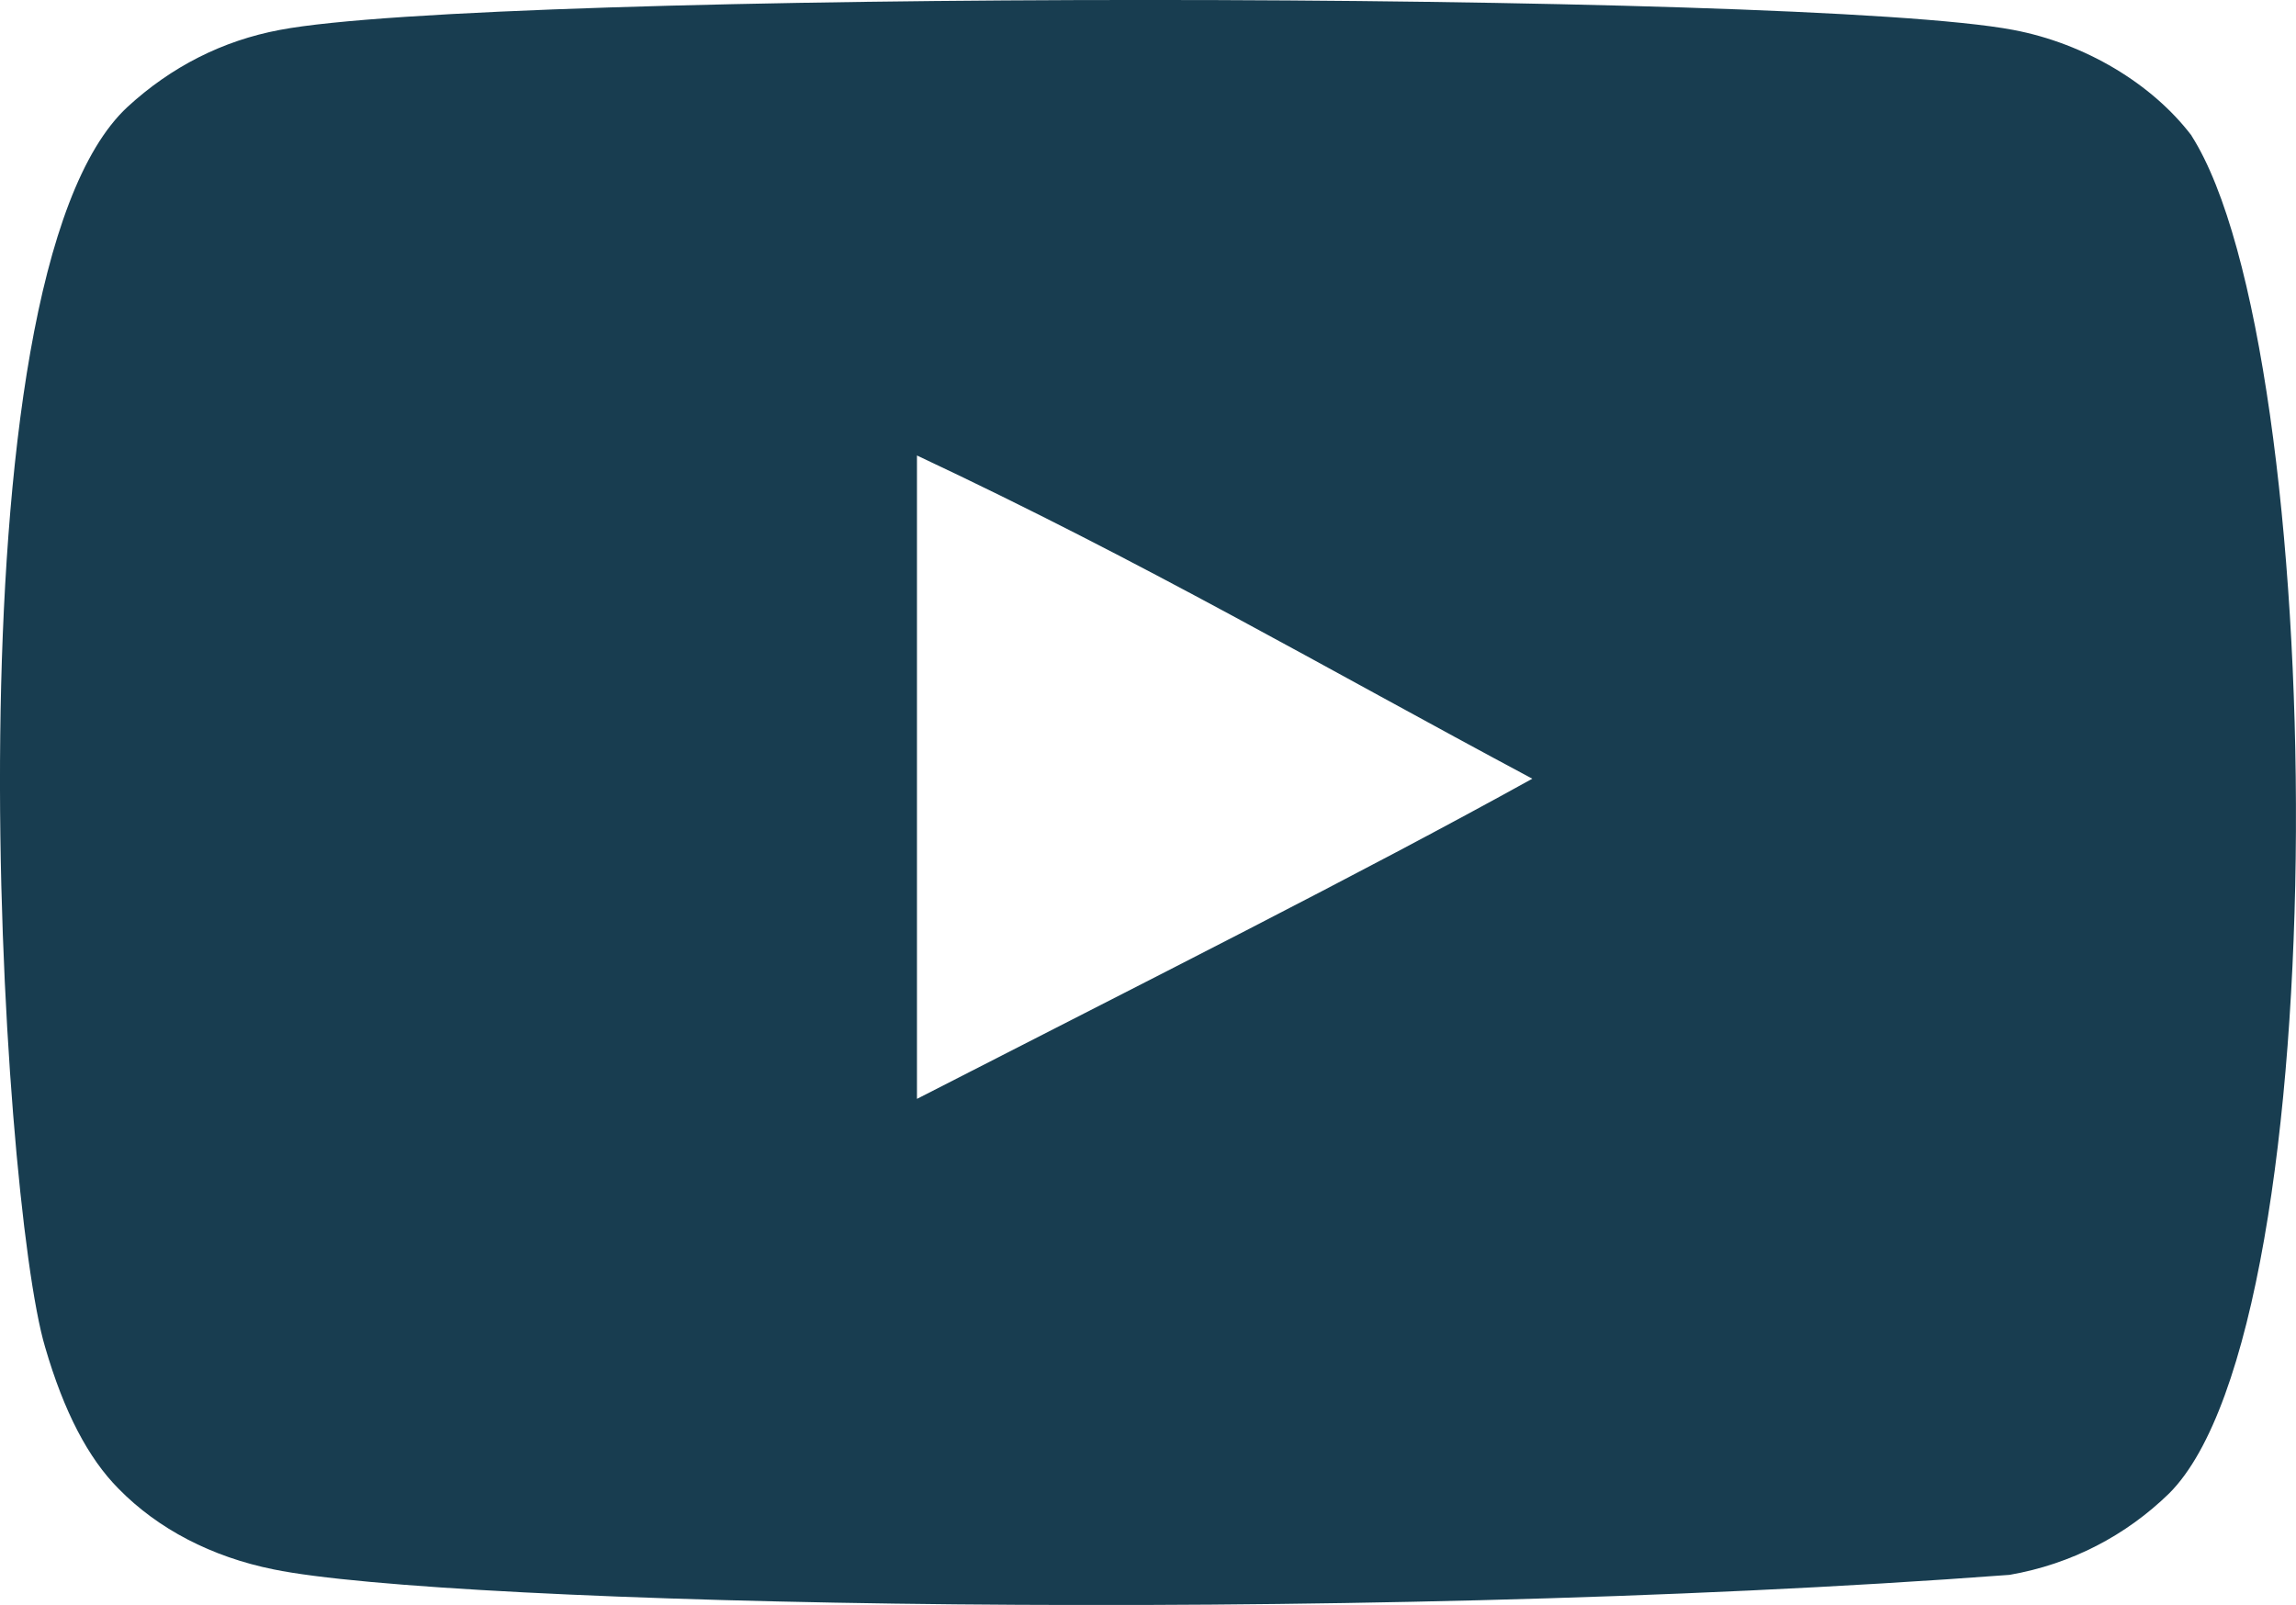 <?xml version="1.0" encoding="utf-8"?>
<!-- Generator: Adobe Illustrator 27.8.1, SVG Export Plug-In . SVG Version: 6.00 Build 0)  -->
<svg version="1.1" id="Layer_1" xmlns="http://www.w3.org/2000/svg" xmlns:xlink="http://www.w3.org/1999/xlink" x="0px" y="0px"
	 viewBox="0 0 134.36 93.94" style="enable-background:new 0 0 134.36 93.94;" xml:space="preserve">
<style type="text/css">
	.st0{fill:#183D50;}
</style>
<path id="youtube" class="st0" d="M128.25,7.94c-2.31-3.04-6.24-5.4-10.44-6.19c-12.3-2.33-89.12-2.34-101.43,0
	c-3.36,0.63-6.35,2.15-8.92,4.51C-3.36,16.3,0.03,70.13,2.64,78.85c1.1,3.78,2.52,6.5,4.3,8.29c2.31,2.36,5.45,3.99,9.07,4.72
	c10.14,2.09,62.37,3.26,101.59,0.32c3.62-0.63,6.82-2.31,9.34-4.77c10.01-10,9.33-66.85,1.31-79.46V7.94z M53.66,64.32V26.66
	c13.38,6.29,23.75,12.37,36.01,18.92C79.56,51.18,67.04,57.46,53.66,64.32z"/>
</svg>

